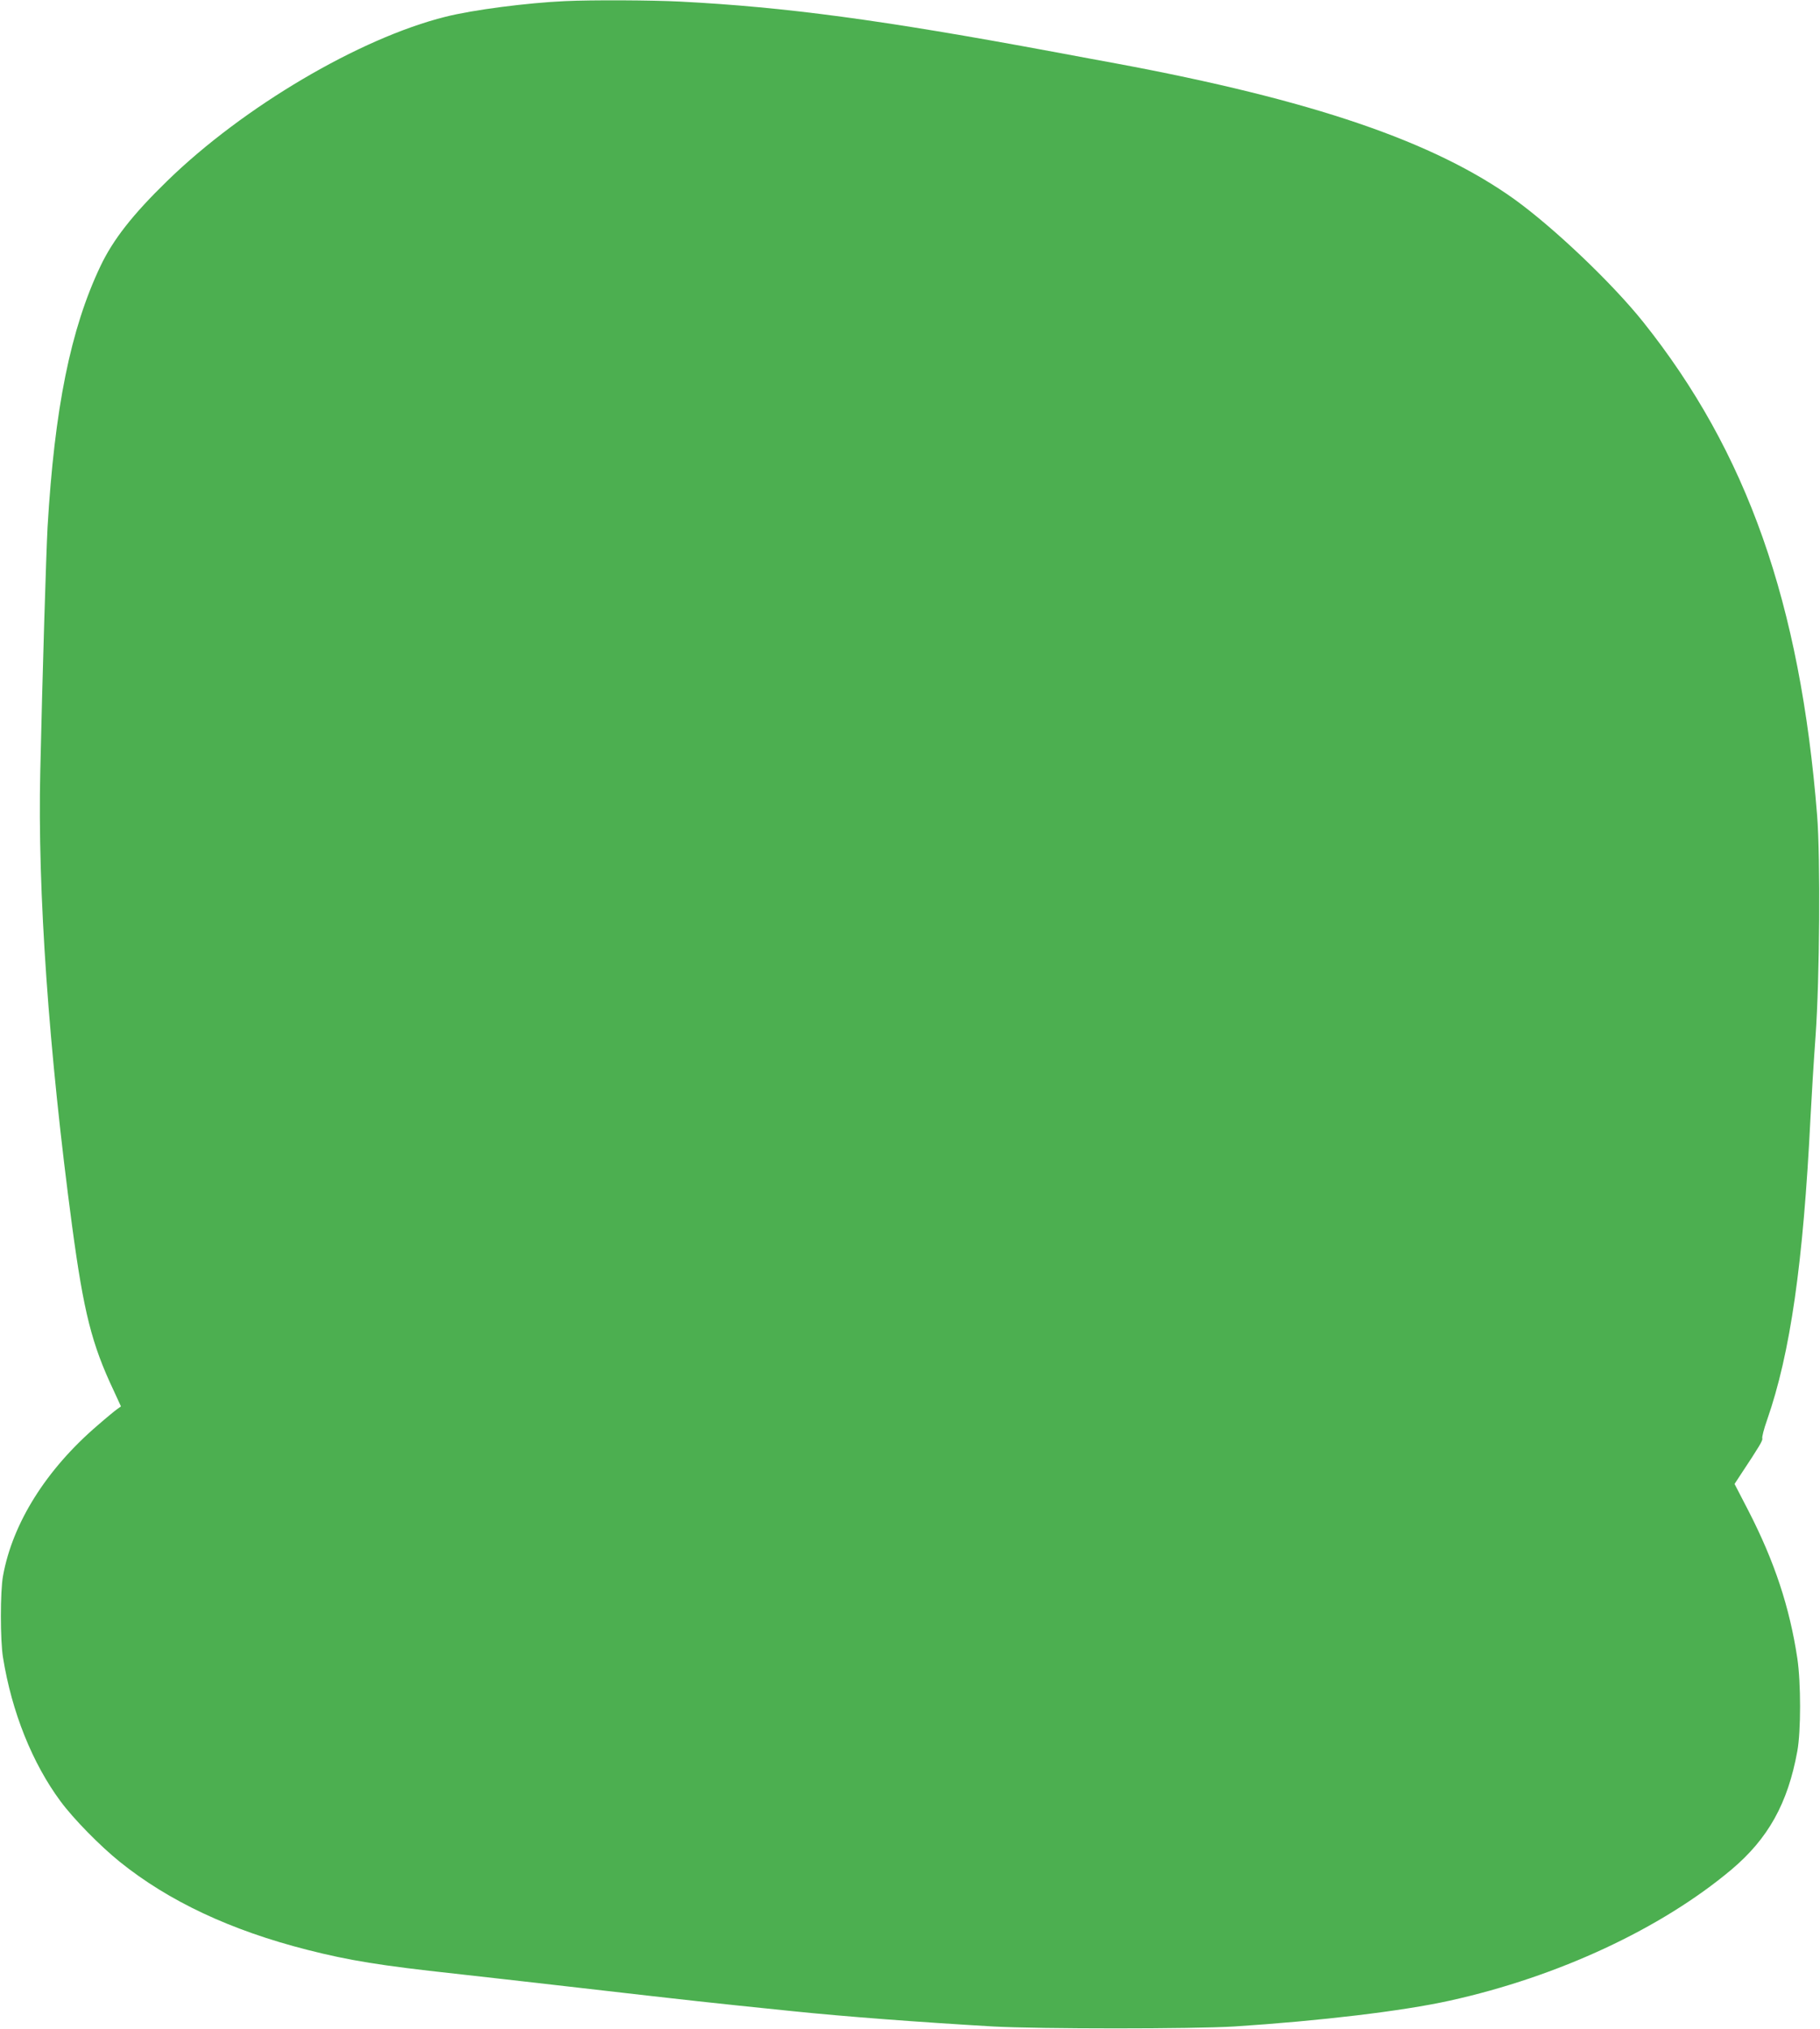 <?xml version="1.0" standalone="no"?>
<!DOCTYPE svg PUBLIC "-//W3C//DTD SVG 20010904//EN"
 "http://www.w3.org/TR/2001/REC-SVG-20010904/DTD/svg10.dtd">
<svg version="1.0" xmlns="http://www.w3.org/2000/svg"
 width="1148pt" height="1280pt" viewBox="0 0 1148 1280"
 preserveAspectRatio="xMidYMid meet">
<g transform="translate(0,1280) scale(0.1,-0.1)"
fill="#4caf50" stroke="none">
<path d="M3565 12793 c-241 -11 -582 -55 -756 -99 -540 -135 -1273 -567 -1753
-1034 -218 -212 -343 -371 -423 -540 -188 -396 -289 -896 -333 -1645 -9 -168
-32 -915 -46 -1540 -18 -749 54 -1772 201 -2870 73 -541 123 -742 262 -1036
l46 -100 -24 -17 c-13 -9 -69 -55 -124 -103 -323 -277 -536 -616 -596 -949
-18 -96 -18 -408 0 -515 55 -343 185 -667 363 -907 81 -110 249 -281 373 -381
309 -249 701 -433 1185 -556 264 -67 460 -99 930 -150 151 -17 473 -53 715
-81 845 -97 846 -97 1410 -155 338 -35 807 -70 1270 -97 293 -16 1259 -16
1520 0 541 35 1062 97 1360 163 683 151 1333 454 1777 827 231 195 355 417
415 747 23 126 23 430 0 585 -49 324 -144 610 -307 928 l-89 172 38 58 c120
181 141 217 137 229 -3 8 10 60 30 116 147 422 228 987 274 1907 6 118 20 350
32 515 26 363 31 1126 10 1390 -107 1343 -442 2293 -1098 3115 -196 245 -561
592 -810 772 -510 366 -1275 627 -2515 858 -57 10 -237 44 -399 74 -1076 200
-1686 282 -2350 316 -178 9 -553 11 -725 3z"/>
</g>
</svg>

